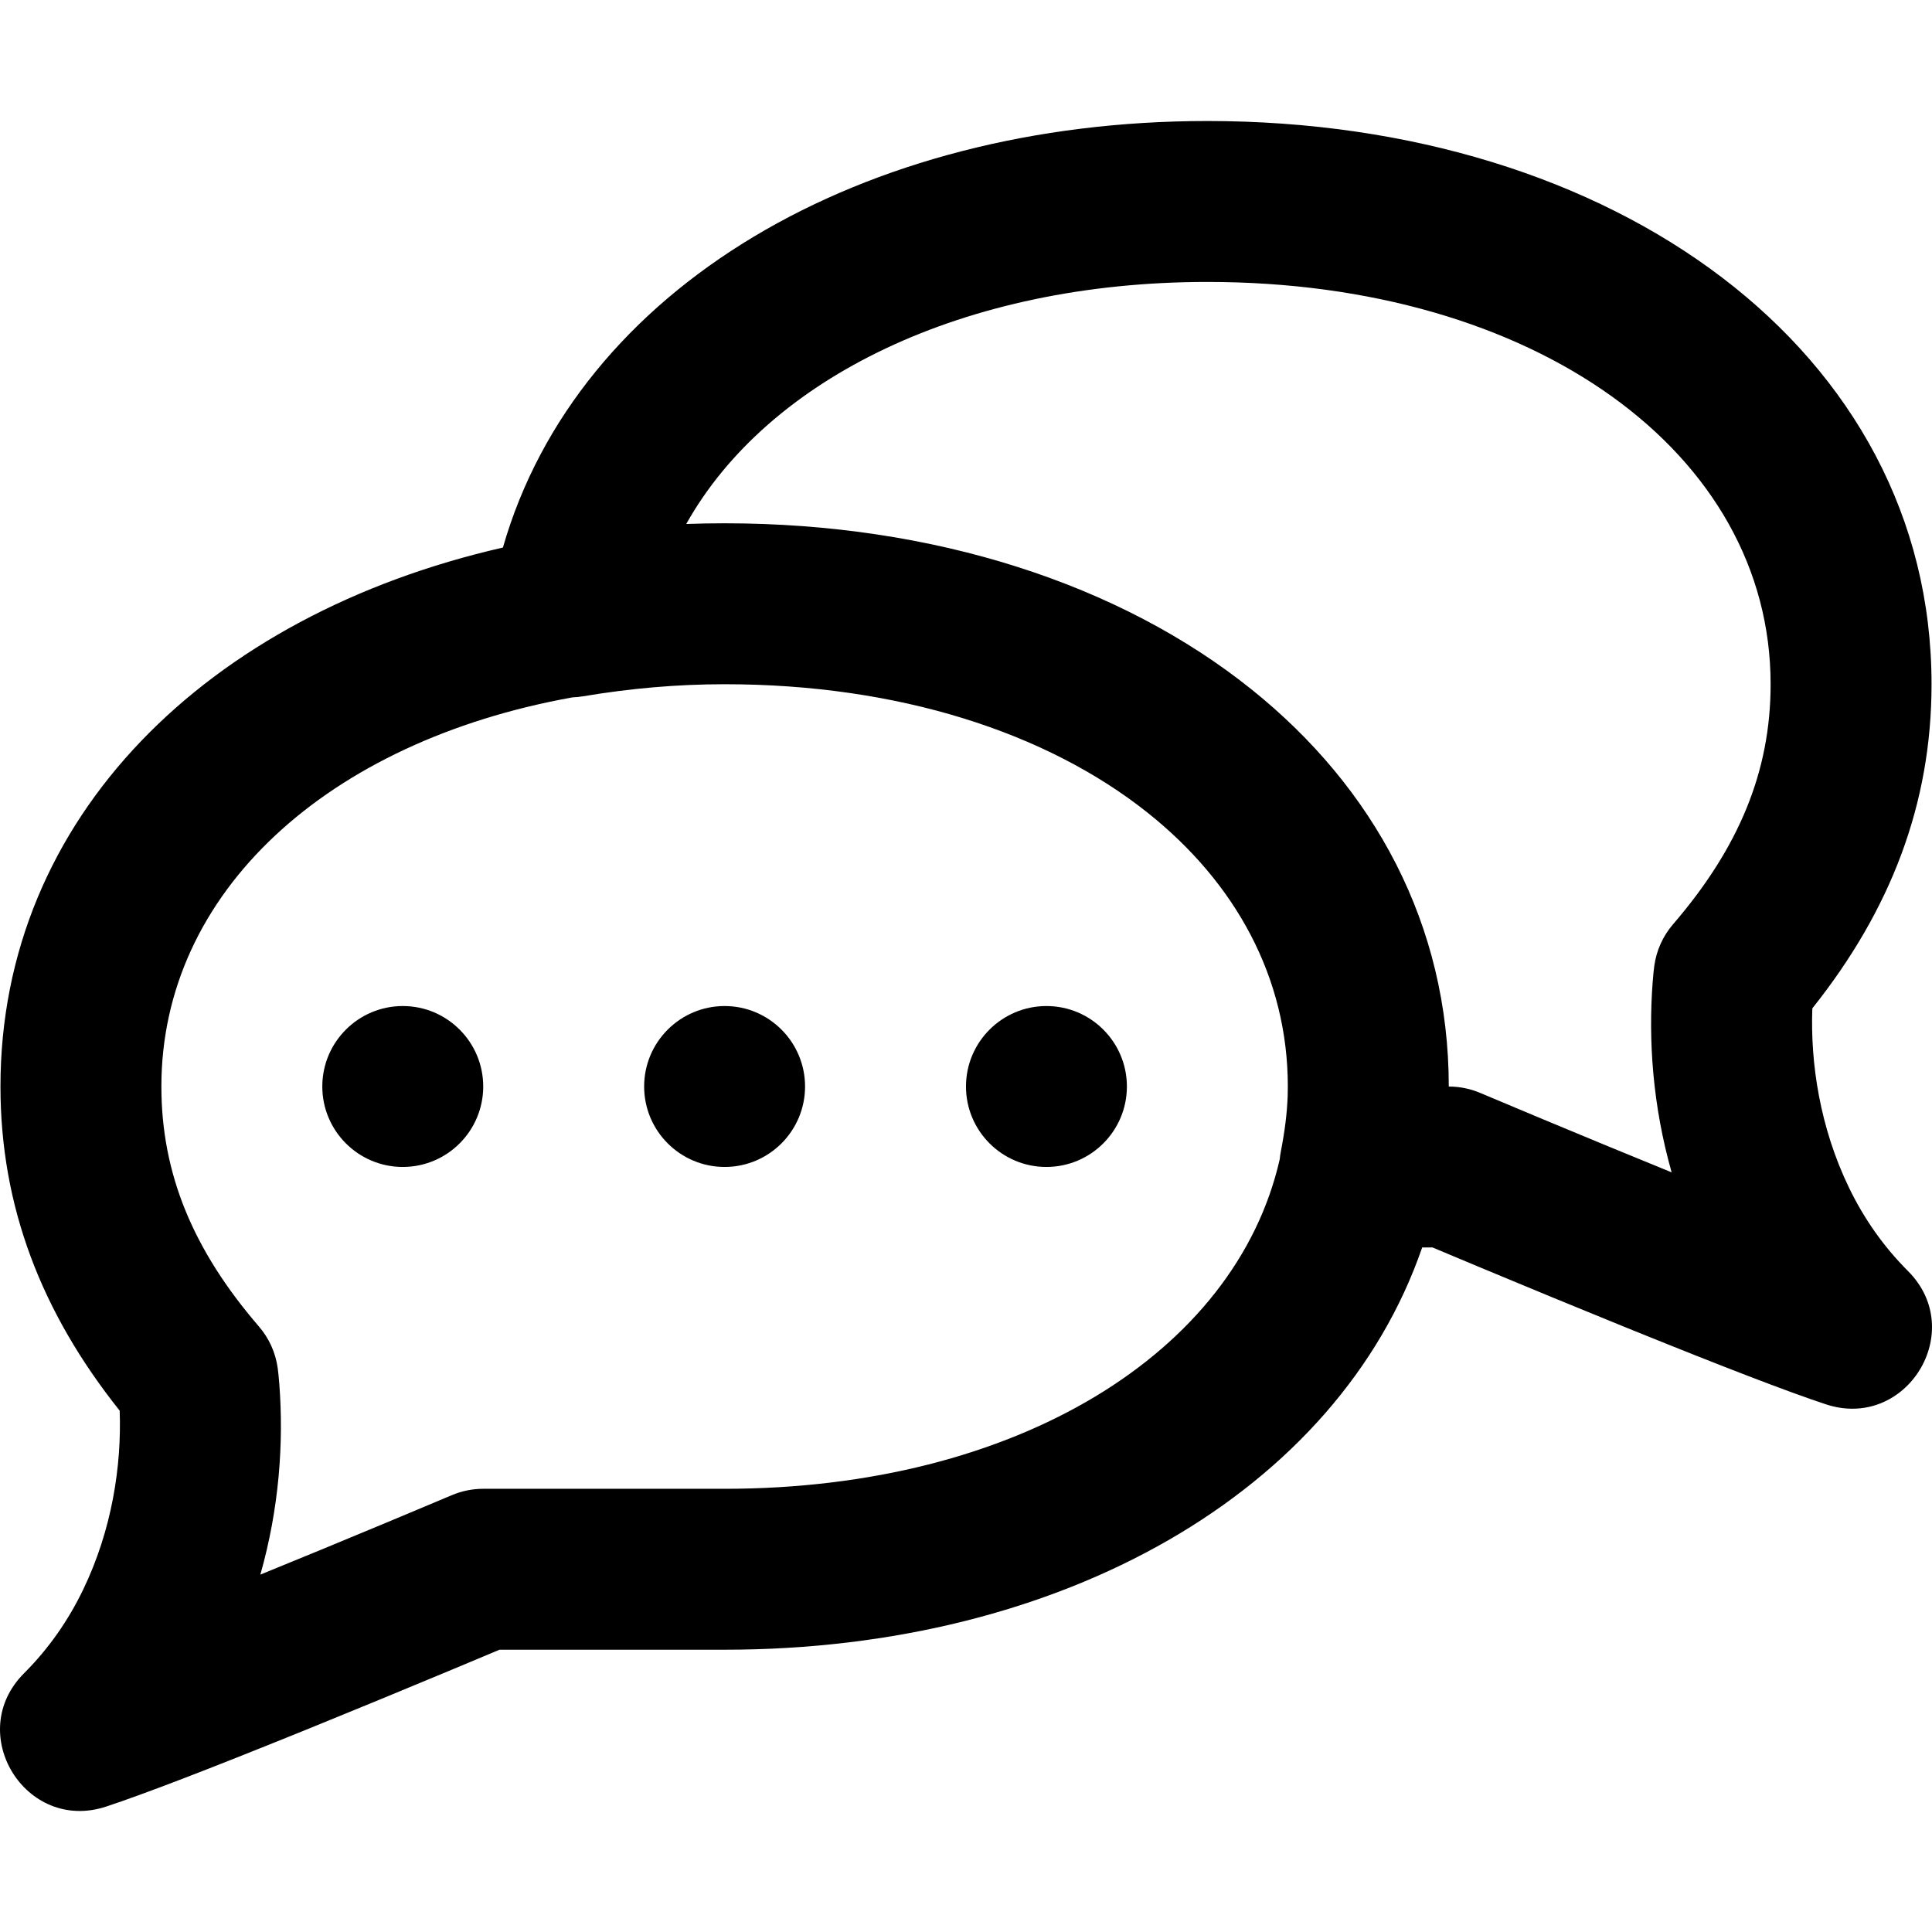 <?xml version="1.0" encoding="iso-8859-1"?>
<!-- Uploaded to: SVG Repo, www.svgrepo.com, Generator: SVG Repo Mixer Tools -->
<svg fill="#000000" height="800px" width="800px" version="1.1" id="Layer_1" xmlns="http://www.w3.org/2000/svg" xmlns:xlink="http://www.w3.org/1999/xlink" 
	 viewBox="0 0 512.256 512.256" xml:space="preserve">
<g transform="translate(-1)">
	<g>
		<g>
			<path d="M193.123,266.744c-11.776,0-21.333,9.557-21.333,21.333s9.557,21.333,21.333,21.333s21.333-9.557,21.333-21.333
				S204.899,266.744,193.123,266.744z"/>
			<path d="M278.456,266.744c-11.776,0-21.333,9.557-21.333,21.333s9.557,21.333,21.333,21.333s21.333-9.557,21.333-21.333
				S290.232,266.744,278.456,266.744z"/>
			<path d="M107.789,266.744c-11.776,0-21.333,9.557-21.333,21.333s9.557,21.333,21.333,21.333s21.333-9.557,21.333-21.333
				S119.565,266.744,107.789,266.744z"/>
			<path d="M506.885,337.001c-6.513-6.513-11.672-13.908-15.628-22.083c-7.715-15.942-10.273-33.007-9.73-47.561
				c20.811-26.105,31.607-54.246,31.607-85.939c0-88.441-84.11-149.333-192-149.333c-91.631,0-167.02,44.194-186.79,113.094
				C56.182,163.011,1.123,216.525,1.123,288.077c0,31.711,10.796,59.857,31.607,85.943c0.542,14.553-2.016,31.616-9.73,47.556
				c-3.956,8.175-9.116,15.57-15.628,22.083c-15.894,15.894,0.427,42.389,21.772,35.343c10.156-3.353,27.536-10.064,50.455-19.339
				c1.812-0.734,1.812-0.734,3.621-1.468c12.108-4.918,24.86-10.181,37.472-15.444c5.119-2.136,9.449-3.952,12.747-5.34h59.685
				c89.492,0,162.617-41.897,184.957-106.658h2.738c3.298,1.388,7.628,3.204,12.747,5.34c12.612,5.263,25.364,10.527,37.472,15.444
				c1.809,0.734,1.809,0.734,3.621,1.468c22.919,9.275,40.299,15.987,50.455,19.339C506.457,379.39,522.779,352.895,506.885,337.001
				z M193.123,394.744h-64c-2.856,0-5.683,0.573-8.313,1.686c-3.271,1.384-9.052,3.816-16.55,6.944
				c-11.502,4.8-23.119,9.599-34.228,14.123c5.005-17.612,6.207-34.916,5.032-50.441c-0.144-1.908-0.302-3.364-0.434-4.321
				c-0.561-4.075-2.288-7.902-4.974-11.018c-17.475-20.277-25.867-40.512-25.867-63.641c0-51.349,43.84-91.452,108.987-103.17
				c0.926-0.035,1.864-0.126,2.81-0.285c12.565-2.115,25.042-3.203,37.548-3.203c46.083,0,85.348,12.787,112.033,33.974
				c23.541,18.695,37.29,43.927,37.29,72.685c0,0.845-0.017,1.686-0.04,2.525c-0.164,4.558-0.764,9.338-1.816,14.733
				c-0.132,0.678-0.223,1.352-0.289,2.024C328.651,358.692,270.501,394.744,193.123,394.744z M444.594,245.068
				c-2.682,3.115-4.407,6.938-4.968,11.01c-0.132,0.957-0.289,2.413-0.434,4.321c-1.175,15.525,0.027,32.829,5.032,50.441
				c-11.109-4.524-22.726-9.323-34.228-14.123c-7.498-3.129-13.279-5.56-16.55-6.944c-2.63-1.113-5.457-1.686-8.313-1.686
				c0-42.842-19.737-79.219-52.352-105.342c-34.716-27.81-84.025-44-139.658-44c-3.414,0-6.803,0.062-10.168,0.183
				c21.669-38.669,73.586-64.174,138.178-64.174c86.748,0,149.333,45.31,149.333,106.667
				C470.467,204.528,462.074,224.765,444.594,245.068z"/>
		</g>
	</g>
</g>
</svg>